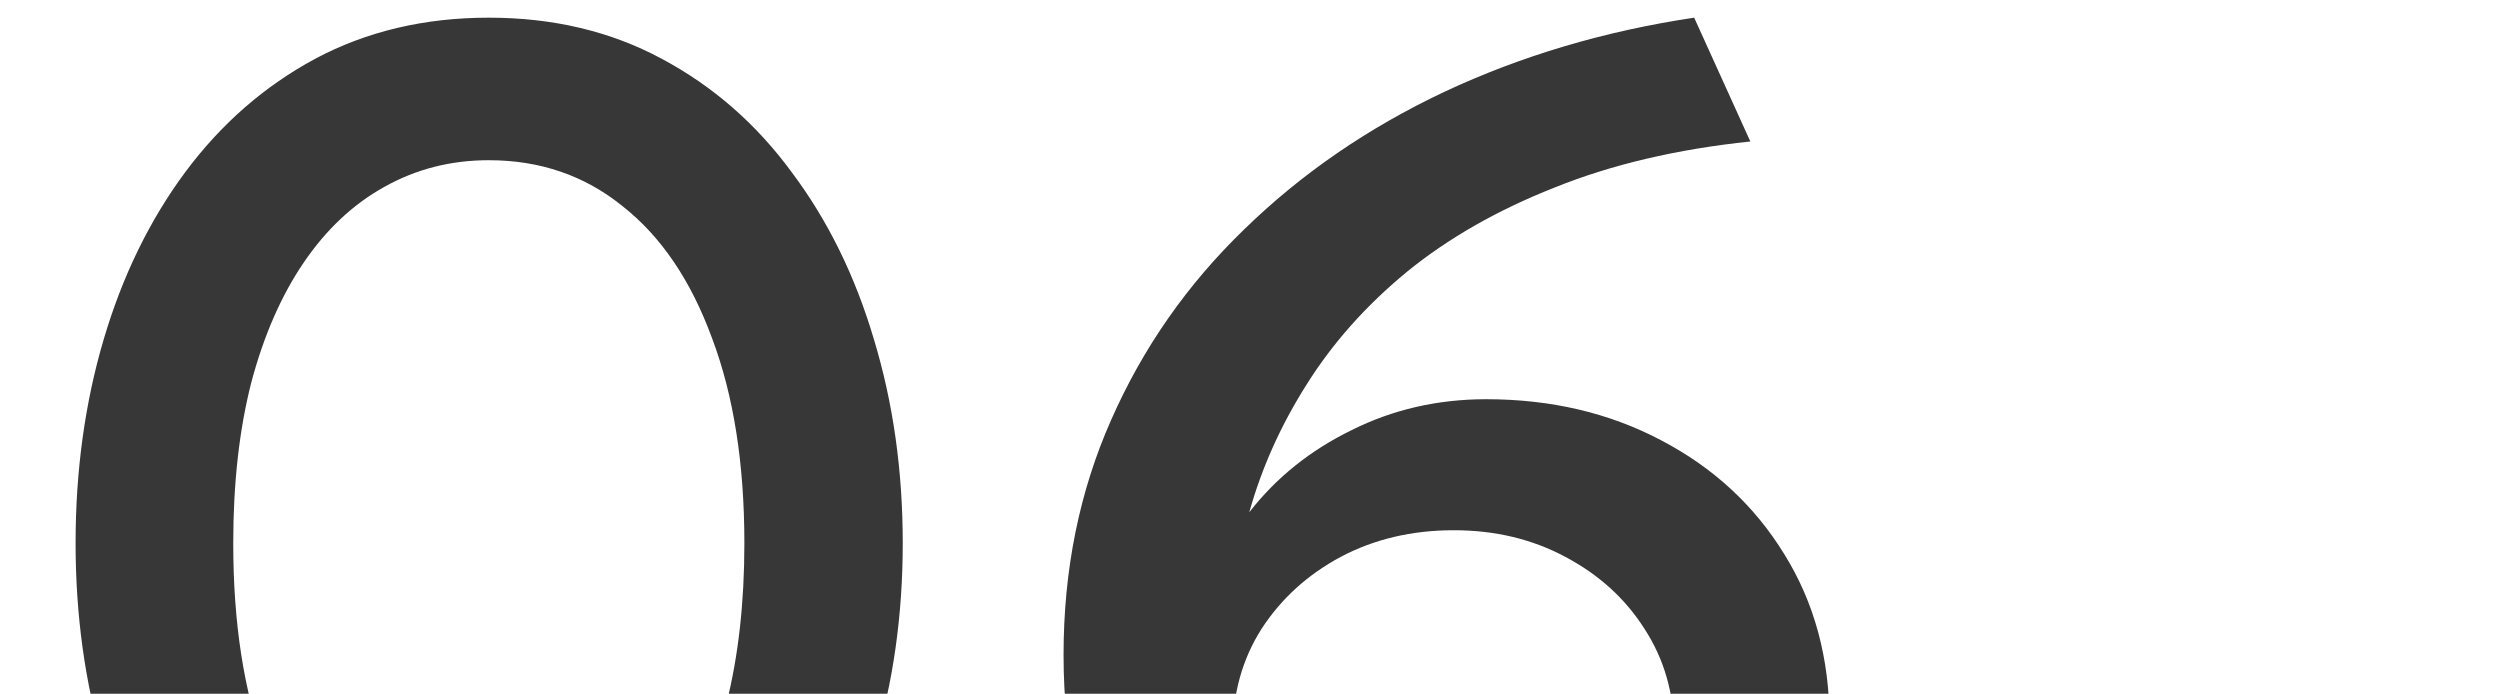 <?xml version="1.0" encoding="UTF-8"?> <svg xmlns="http://www.w3.org/2000/svg" width="191" height="53" viewBox="0 0 191 53" fill="none"><g clip-path="url(#clip0_1168_1305)"><path d="M37.345 81.65C32.432 81.65 28.013 80.605 24.09 78.515C20.203 76.425 16.885 73.528 14.135 69.825C11.422 66.122 9.35 61.85 7.92 57.01C6.49 52.17 5.775 47 5.775 41.5C5.775 35.963 6.49 30.775 7.92 25.935C9.35 21.095 11.422 16.842 14.135 13.175C16.885 9.472 20.203 6.575 24.09 4.485C28.013 2.395 32.432 1.35 37.345 1.35C42.258 1.35 46.658 2.395 50.545 4.485C54.468 6.575 57.787 9.472 60.5 13.175C63.25 16.842 65.34 21.095 66.77 25.935C68.237 30.775 68.97 35.963 68.97 41.5C68.97 47 68.237 52.17 66.77 57.01C65.34 61.85 63.25 66.122 60.5 69.825C57.787 73.528 54.468 76.425 50.545 78.515C46.658 80.605 42.258 81.65 37.345 81.65ZM37.345 70.76C40.278 70.76 42.937 70.1 45.32 68.78C47.703 67.423 49.757 65.48 51.48 62.95C53.24 60.42 54.578 57.358 55.495 53.765C56.412 50.135 56.87 46.047 56.87 41.5C56.87 35.413 56.045 30.188 54.395 25.825C52.782 21.425 50.508 18.07 47.575 15.76C44.678 13.413 41.268 12.24 37.345 12.24C34.448 12.24 31.79 12.918 29.37 14.275C26.987 15.595 24.933 17.52 23.21 20.05C21.487 22.58 20.148 25.642 19.195 29.235C18.278 32.828 17.82 36.917 17.82 41.5C17.82 47.587 18.627 52.812 20.24 57.175C21.89 61.538 24.182 64.893 27.115 67.24C30.048 69.587 33.458 70.76 37.345 70.76ZM111.066 81.65C105.272 81.65 100.139 80.403 95.666 77.91C91.192 75.417 87.672 71.823 85.106 67.13C82.539 62.4 81.256 56.698 81.256 50.025C81.256 43.535 82.466 37.558 84.886 32.095C87.306 26.595 90.697 21.737 95.061 17.52C99.424 13.267 104.521 9.765 110.351 7.015C116.217 4.265 122.579 2.377 129.436 1.35L133.726 10.81C128.116 11.397 123.129 12.57 118.766 14.33C114.402 16.053 110.644 18.198 107.491 20.765C104.374 23.332 101.826 26.192 99.846 29.345C97.866 32.462 96.399 35.725 95.446 39.135C97.499 36.495 100.102 34.405 103.256 32.865C106.409 31.288 109.837 30.5 113.541 30.5C118.491 30.5 122.946 31.545 126.906 33.635C130.902 35.725 134.037 38.622 136.311 42.325C138.621 46.028 139.776 50.3 139.776 55.14C139.776 58.843 139.079 62.308 137.686 65.535C136.292 68.762 134.312 71.585 131.746 74.005C129.179 76.388 126.136 78.258 122.616 79.615C119.132 80.972 115.282 81.65 111.066 81.65ZM111.066 71.2C114.329 71.2 117.226 70.54 119.756 69.22C122.286 67.9 124.266 66.103 125.696 63.83C127.162 61.52 127.896 58.88 127.896 55.91C127.896 52.977 127.144 50.355 125.641 48.045C124.174 45.735 122.157 43.902 119.591 42.545C117.061 41.188 114.219 40.51 111.066 40.51C107.876 40.51 104.997 41.188 102.431 42.545C99.901 43.902 97.884 45.735 96.381 48.045C94.914 50.355 94.181 52.977 94.181 55.91C94.181 58.88 94.896 61.52 96.326 63.83C97.792 66.103 99.791 67.9 102.321 69.22C104.851 70.54 107.766 71.2 111.066 71.2Z" fill="#373737"></path></g><defs><clipPath id="clip0_1168_1305"><rect width="191" height="53" fill="white"></rect></clipPath></defs></svg> 